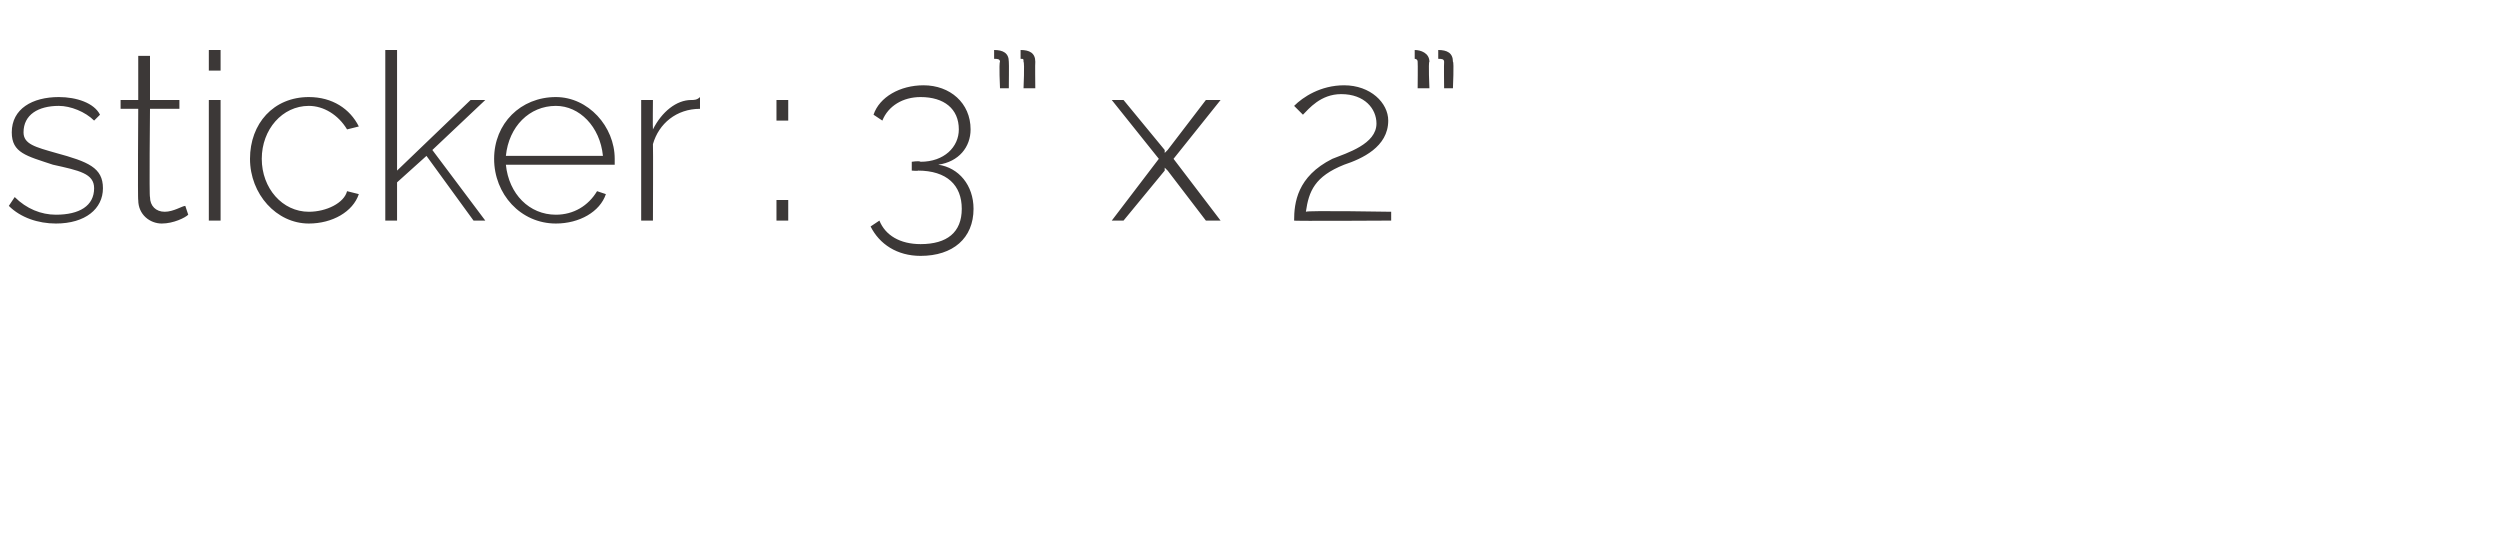 <?xml version="1.0" standalone="no"?><!DOCTYPE svg PUBLIC "-//W3C//DTD SVG 1.1//EN" "http://www.w3.org/Graphics/SVG/1.1/DTD/svg11.dtd"><svg xmlns="http://www.w3.org/2000/svg" version="1.1" width="85px" height="18.9px" viewBox="0 0 85 18.9">  <desc>sticker : 3 x 2</desc>  <defs/>  <g id="Polygon51056">    <path d="M 0.3 7 C 0.3 7 0.5 6.7 0.5 6.7 C 0.9 7.1 1.4 7.3 1.9 7.3 C 2.7 7.3 3.2 7 3.2 6.4 C 3.2 5.9 2.7 5.8 1.8 5.6 C 0.9 5.3 0.4 5.2 0.4 4.5 C 0.4 3.7 1.1 3.3 2 3.3 C 2.6 3.3 3.2 3.5 3.4 3.9 C 3.4 3.9 3.2 4.1 3.2 4.1 C 2.9 3.8 2.4 3.6 2 3.6 C 1.3 3.6 0.8 3.9 0.8 4.5 C 0.8 4.9 1.2 5 1.9 5.2 C 3 5.5 3.5 5.7 3.5 6.4 C 3.5 7.1 2.9 7.6 1.9 7.6 C 1.3 7.6 0.7 7.4 0.3 7 Z M 6.4 7.3 C 6.3 7.4 5.9 7.6 5.5 7.6 C 5.1 7.6 4.7 7.3 4.7 6.8 C 4.68 6.82 4.7 3.7 4.7 3.7 L 4.1 3.7 L 4.1 3.4 L 4.7 3.4 L 4.7 1.9 L 5.1 1.9 L 5.1 3.4 L 6.1 3.4 L 6.1 3.7 L 5.1 3.7 C 5.1 3.7 5.07 6.73 5.1 6.7 C 5.1 7 5.3 7.2 5.6 7.2 C 5.9 7.2 6.2 7 6.3 7 C 6.3 7 6.4 7.3 6.4 7.3 Z M 7.1 7.5 L 7.1 3.4 L 7.5 3.4 L 7.5 7.5 L 7.1 7.5 Z M 7.1 2.4 L 7.1 1.7 L 7.5 1.7 L 7.5 2.4 L 7.1 2.4 Z M 10.5 3.3 C 11.3 3.3 11.9 3.7 12.2 4.3 C 12.2 4.3 11.8 4.4 11.8 4.4 C 11.5 3.9 11 3.6 10.5 3.6 C 9.6 3.6 8.9 4.4 8.9 5.4 C 8.9 6.4 9.6 7.2 10.5 7.2 C 11.1 7.2 11.7 6.9 11.8 6.5 C 11.8 6.5 12.2 6.6 12.2 6.6 C 12 7.2 11.3 7.6 10.5 7.6 C 9.4 7.6 8.5 6.6 8.5 5.4 C 8.5 4.2 9.3 3.3 10.5 3.3 Z M 16.1 7.5 L 14.5 5.3 L 13.5 6.2 L 13.5 7.5 L 13.1 7.5 L 13.1 1.7 L 13.5 1.7 L 13.5 5.8 L 16 3.4 L 16.5 3.4 L 14.7 5.1 L 16.5 7.5 L 16.1 7.5 Z M 16.8 5.4 C 16.8 4.2 17.7 3.3 18.9 3.3 C 20 3.3 20.9 4.3 20.9 5.4 C 20.9 5.5 20.9 5.6 20.9 5.6 C 20.9 5.6 17.2 5.6 17.2 5.6 C 17.3 6.6 18 7.3 18.9 7.3 C 19.5 7.3 20 7 20.3 6.5 C 20.3 6.5 20.6 6.6 20.6 6.6 C 20.4 7.2 19.7 7.6 18.9 7.6 C 17.7 7.6 16.8 6.6 16.8 5.4 Z M 20.5 5.3 C 20.4 4.3 19.7 3.6 18.9 3.6 C 18 3.6 17.3 4.3 17.2 5.3 C 17.2 5.3 20.5 5.3 20.5 5.3 Z M 23.8 3.7 C 23 3.7 22.4 4.2 22.2 4.9 C 22.21 4.92 22.2 7.5 22.2 7.5 L 21.8 7.5 L 21.8 3.4 L 22.2 3.4 C 22.2 3.4 22.19 4.39 22.2 4.4 C 22.5 3.8 23 3.4 23.5 3.4 C 23.6 3.4 23.7 3.4 23.8 3.3 C 23.8 3.3 23.8 3.7 23.8 3.7 Z M 26.4 4.1 L 26.4 3.4 L 26.8 3.4 L 26.8 4.1 L 26.4 4.1 Z M 26.4 7.5 L 26.4 6.8 L 26.8 6.8 L 26.8 7.5 L 26.4 7.5 Z M 33.1 7.1 C 33.1 8.1 32.4 8.7 31.3 8.7 C 30.5 8.7 29.9 8.3 29.6 7.7 C 29.6 7.7 29.9 7.5 29.9 7.5 C 30.1 8 30.6 8.3 31.3 8.3 C 32.2 8.3 32.7 7.9 32.7 7.1 C 32.7 6.3 32.2 5.8 31.2 5.8 C 31.24 5.82 31 5.8 31 5.8 L 31 5.5 C 31 5.5 31.25 5.46 31.3 5.5 C 32.1 5.5 32.6 5 32.6 4.4 C 32.6 3.7 32.1 3.3 31.3 3.3 C 30.7 3.3 30.2 3.6 30 4.1 C 30 4.1 29.7 3.9 29.7 3.9 C 29.9 3.3 30.6 2.9 31.4 2.9 C 32.3 2.9 33 3.5 33 4.4 C 33 5 32.6 5.5 31.9 5.6 C 32.6 5.7 33.1 6.3 33.1 7.1 Z M 33.8 1.7 C 34.1 1.7 34.3 1.8 34.3 2.1 C 34.31 2.1 34.3 3 34.3 3 L 34 3 C 34 3 33.96 2.14 34 2.1 C 34 2 33.9 2 33.8 2 C 33.8 2 33.8 1.7 33.8 1.7 Z M 34.7 1.7 C 35 1.7 35.2 1.8 35.2 2.1 C 35.19 2.1 35.2 3 35.2 3 L 34.8 3 C 34.8 3 34.84 2.14 34.8 2.1 C 34.8 2 34.8 2 34.7 2 C 34.7 2 34.7 1.7 34.7 1.7 Z M 38.2 3.4 L 39.6 5.1 L 39.6 5.2 L 39.7 5.1 L 41 3.4 L 41.5 3.4 L 39.9 5.4 L 41.5 7.5 L 41 7.5 L 39.7 5.8 L 39.6 5.7 L 39.6 5.8 L 38.2 7.5 L 37.8 7.5 L 39.4 5.4 L 37.8 3.4 L 38.2 3.4 Z M 44 7.5 C 44 6.9 44.1 6 45.3 5.4 C 45.8 5.2 46.8 4.9 46.8 4.2 C 46.8 3.7 46.4 3.2 45.6 3.2 C 44.9 3.2 44.5 3.7 44.3 3.9 C 44.3 3.9 44 3.6 44 3.6 C 44.3 3.3 44.9 2.9 45.7 2.9 C 46.6 2.9 47.2 3.5 47.2 4.1 C 47.2 5 46.3 5.4 45.7 5.6 C 44.7 6 44.5 6.5 44.4 7.2 C 44.42 7.15 47.3 7.2 47.3 7.2 L 47.3 7.5 C 47.3 7.5 43.97 7.52 44 7.5 Z M 48.1 1.7 C 48.3 1.7 48.6 1.8 48.6 2.1 C 48.56 2.1 48.6 3 48.6 3 L 48.2 3 C 48.2 3 48.21 2.14 48.2 2.1 C 48.2 2 48.1 2 48.1 2 C 48.1 2 48.1 1.7 48.1 1.7 Z M 48.9 1.7 C 49.2 1.7 49.4 1.8 49.4 2.1 C 49.44 2.1 49.4 3 49.4 3 L 49.1 3 C 49.1 3 49.09 2.14 49.1 2.1 C 49.1 2 49 2 48.9 2 C 48.9 2 48.9 1.7 48.9 1.7 Z " stroke="none" fill="#3c3837"/>  </g></svg>